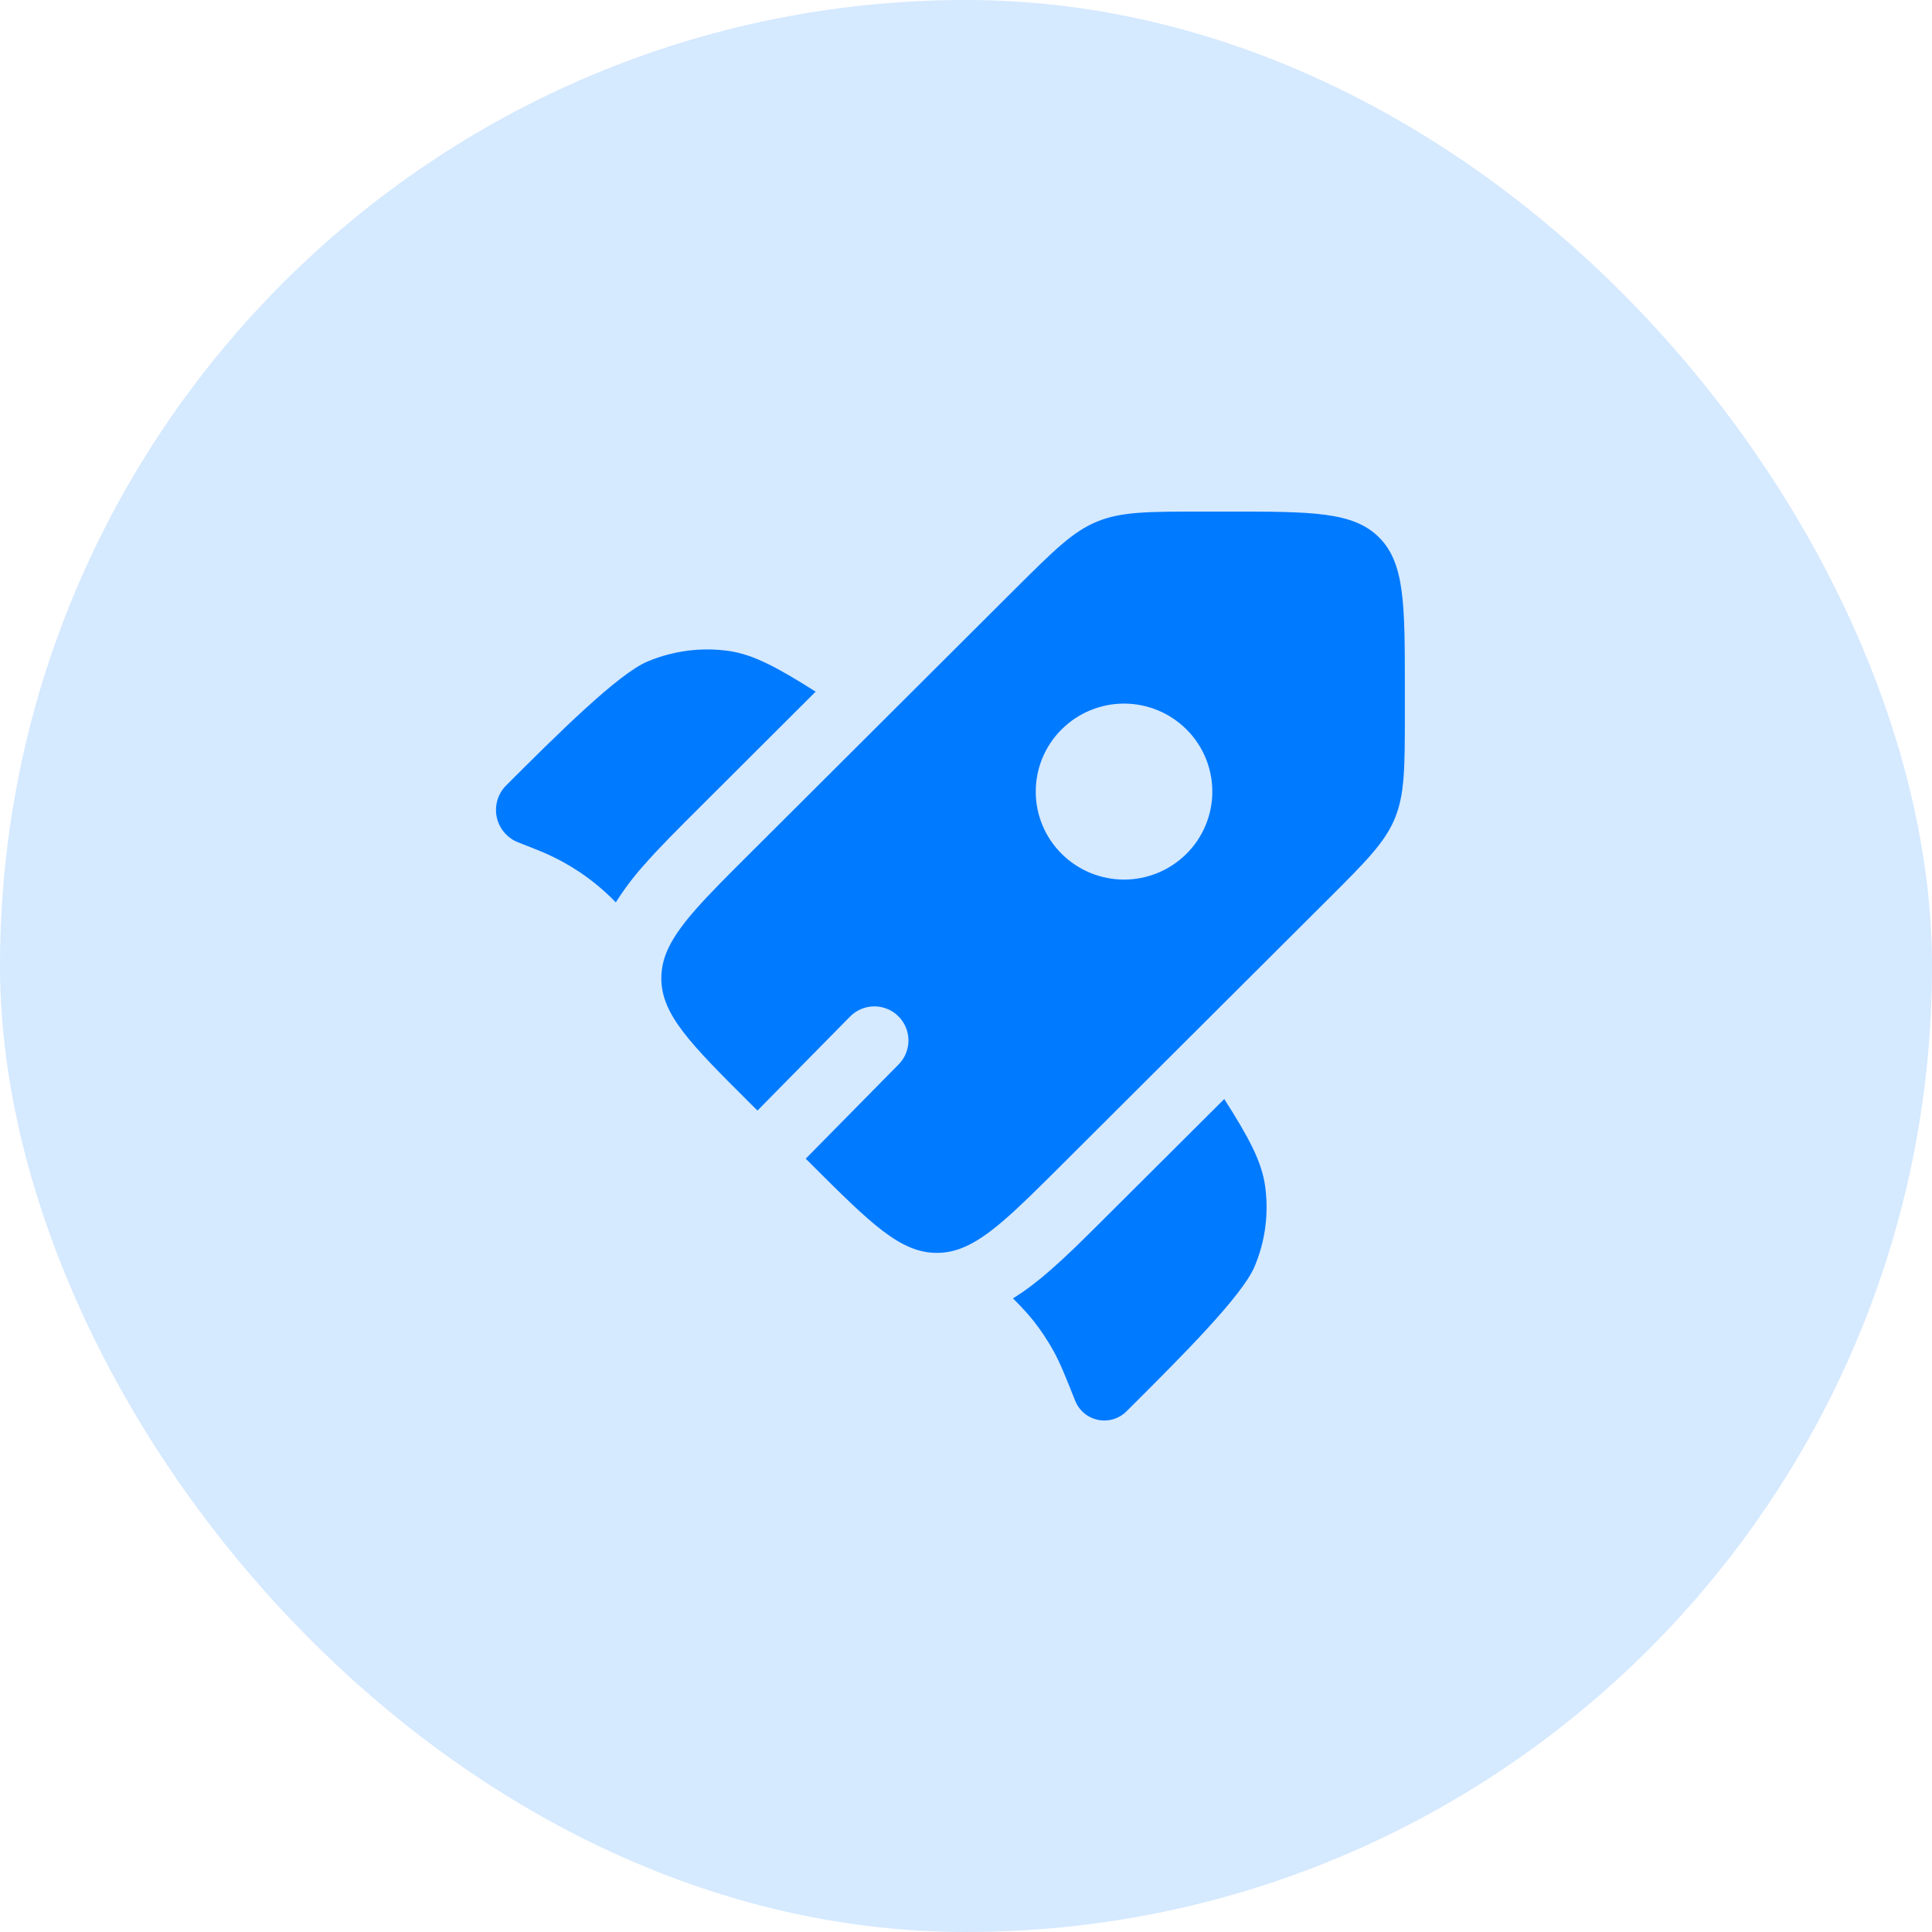 <?xml version="1.0" encoding="utf-8"?>
<svg xmlns="http://www.w3.org/2000/svg" fill="none" height="100%" overflow="visible" preserveAspectRatio="none" style="display: block;" viewBox="0 0 62 62" width="100%">
<g id="Frame 4">
<rect fill="#D5E9FF" height="62" rx="31" width="62"/>
<g id="solar:rocket-bold">
<path d="M26.175 22.196L22.466 25.896C21.785 26.575 21.159 27.198 20.665 27.762C20.331 28.135 20.029 28.535 19.762 28.958L19.727 28.922L19.589 28.785C18.943 28.161 18.185 27.664 17.355 27.321L17.175 27.248L16.622 27.029C16.45 26.961 16.298 26.851 16.179 26.71C16.06 26.568 15.978 26.399 15.94 26.218C15.903 26.037 15.911 25.849 15.964 25.672C16.017 25.495 16.114 25.334 16.245 25.203C17.878 23.573 19.84 21.617 20.788 21.225C21.611 20.881 22.512 20.765 23.395 20.891C24.191 21.009 24.944 21.419 26.175 22.196ZM32.508 41.665C32.807 41.968 33.004 42.182 33.185 42.411C33.421 42.714 33.632 43.034 33.818 43.371C34.025 43.75 34.187 44.154 34.509 44.964C34.572 45.117 34.672 45.252 34.8 45.357C34.928 45.462 35.08 45.534 35.243 45.566C35.405 45.599 35.573 45.59 35.731 45.542C35.89 45.494 36.034 45.407 36.151 45.29L36.273 45.169C37.907 43.54 39.868 41.585 40.262 40.641C40.608 39.821 40.723 38.923 40.596 38.042C40.478 37.248 40.068 36.496 39.288 35.269L35.566 38.978C34.869 39.674 34.23 40.312 33.651 40.81C33.306 41.111 32.927 41.408 32.508 41.665Z" fill="#007AFF" id="Vector"/>
<path clip-rule="evenodd" d="M34.069 37.383L42.595 28.881C43.823 27.657 44.437 27.045 44.76 26.268C45.082 25.49 45.083 24.623 45.083 22.892V22.065C45.083 19.402 45.083 18.07 44.254 17.244C43.424 16.417 42.089 16.417 39.419 16.417H38.588C36.852 16.417 35.985 16.417 35.205 16.739C34.423 17.061 33.809 17.674 32.58 18.897L24.054 27.399C22.619 28.828 21.73 29.717 21.385 30.573C21.279 30.833 21.223 31.111 21.222 31.392C21.222 32.562 22.166 33.504 24.054 35.387L24.308 35.639L27.28 32.622C27.381 32.519 27.501 32.438 27.633 32.382C27.765 32.326 27.908 32.297 28.051 32.295C28.195 32.294 28.337 32.322 28.471 32.376C28.604 32.429 28.725 32.509 28.827 32.61C28.93 32.711 29.011 32.831 29.067 32.963C29.123 33.096 29.152 33.237 29.154 33.381C29.155 33.525 29.127 33.667 29.073 33.801C29.02 33.934 28.94 34.055 28.839 34.157L25.857 37.183L26.056 37.383C27.945 39.264 28.89 40.206 30.062 40.206C30.322 40.206 30.57 40.161 30.819 40.069C31.699 39.746 32.597 38.85 34.069 37.383ZM38.075 27.399C37.543 27.929 36.822 28.227 36.072 28.227C35.321 28.227 34.6 27.929 34.069 27.399C33.805 27.138 33.596 26.827 33.454 26.484C33.311 26.142 33.238 25.774 33.238 25.403C33.238 25.032 33.311 24.664 33.454 24.322C33.596 23.979 33.805 23.668 34.069 23.407C34.6 22.877 35.321 22.579 36.072 22.579C36.822 22.579 37.543 22.877 38.075 23.407C38.338 23.668 38.547 23.979 38.689 24.322C38.832 24.664 38.905 25.032 38.905 25.403C38.905 25.774 38.832 26.142 38.689 26.484C38.547 26.827 38.338 27.138 38.075 27.399Z" fill="#007AFF" fill-rule="evenodd" id="Vector_2"/>
</g>
</g>
</svg>